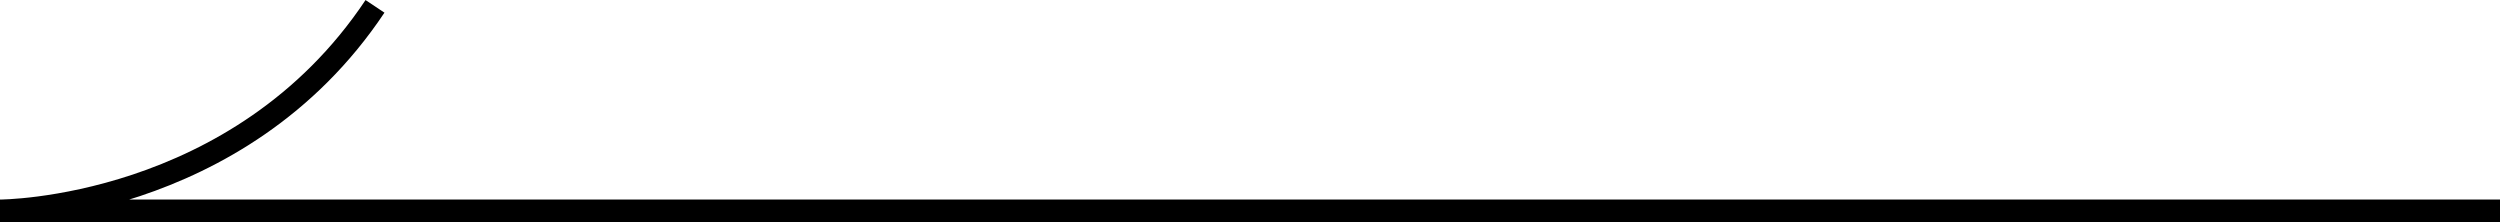 <svg xmlns="http://www.w3.org/2000/svg" viewBox="0 0 110 9.78"><defs><style>.cls-1{fill:none;stroke:#000;stroke-miterlimit:10;}</style></defs><g id="レイヤー_2" data-name="レイヤー 2"><g id="レイヤー_2-2" data-name="レイヤー 2"><path class="cls-1" d="M110,9.28H0s10.5,0,16.5-9"/></g></g></svg>
